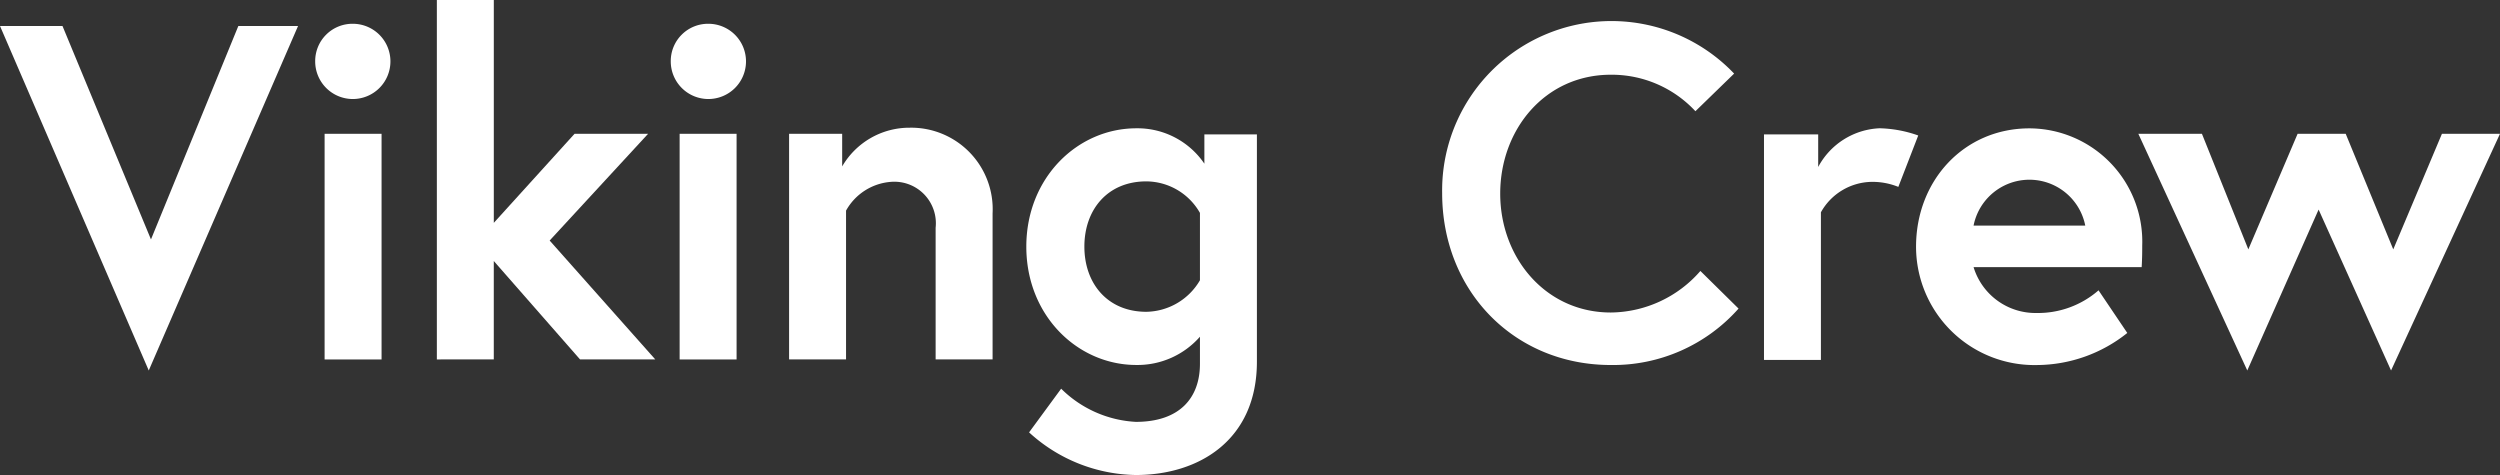 <svg xmlns="http://www.w3.org/2000/svg" width="199.363" height="37.879" viewBox="0 0 199.363 37.879"><rect x="0" y="0" width="199.363" height="37.879" fill="#333333" stroke="none"/><g id="Group_833" data-name="Group 833" transform="translate(0 0)"><path id="Path_12507" data-name="Path 12507" d="M70.762,334.672,58.9,307.2h4.983l7.056,17.021L77.906,307.2h4.762Z" transform="translate(-58.9 -305.127)" fill="#fff"></path><path id="Path_12508" data-name="Path 12508" d="M118.9,306.8a3,3,0,1,1-3,3A2.974,2.974,0,0,1,118.9,306.8Zm-2.249,8.775h4.542v17.992H116.65Z" transform="translate(-90.765 -304.904)" fill="#fff"></path><path id="Path_12509" data-name="Path 12509" d="M142.442,320.271l6.438-7.1h5.865l-7.849,8.511,8.423,9.481h-6l-6.879-7.849v7.849H137.9V302.5h4.542Z" transform="translate(-103.063 -302.5)" fill="#fff"></path><path id="Path_12510" data-name="Path 12510" d="M183.2,306.8a3,3,0,1,1-3,3A2.974,2.974,0,0,1,183.2,306.8Zm-2.293,8.775h4.542v17.992h-4.542Z" transform="translate(-126.71 -304.904)" fill="#fff"></path><path id="Path_12511" data-name="Path 12511" d="M217.828,332.435v11.642h-4.542v-10.5a3.313,3.313,0,0,0-3.572-3.66,4.48,4.48,0,0,0-3.572,2.293v11.862H201.6V326.085h4.233v2.6a6.2,6.2,0,0,1,5.38-3.087A6.5,6.5,0,0,1,217.828,332.435Z" transform="translate(-138.674 -315.414)" fill="#fff"></path><path id="Path_12512" data-name="Path 12512" d="M253.275,344.574c-4.674,0-8.775-3.925-8.775-9.437s4.1-9.437,8.775-9.437a6.45,6.45,0,0,1,5.424,2.822v-2.337h4.189v18.124c0,6.262-4.63,9.04-9.657,9.04a12.871,12.871,0,0,1-8.511-3.4l2.558-3.484a9.139,9.139,0,0,0,5.953,2.646c3.528,0,5.115-1.94,5.115-4.63v-2.161A6.622,6.622,0,0,1,253.275,344.574Zm5.071-12.127a4.956,4.956,0,0,0-4.277-2.514c-3.087,0-4.939,2.249-4.939,5.2s1.852,5.2,4.939,5.2a5.041,5.041,0,0,0,4.277-2.514Z" transform="translate(-162.656 -315.469)" fill="#fff"></path><path id="Path_12513" data-name="Path 12513" d="M340.293,326.232l3.043,3a13.369,13.369,0,0,1-10.186,4.5c-7.673,0-13.45-5.865-13.45-13.714a13.506,13.506,0,0,1,23.283-9.525l-3.087,3a9.114,9.114,0,0,0-6.747-2.91c-5.248,0-8.819,4.366-8.819,9.481s3.616,9.481,8.819,9.481A9.578,9.578,0,0,0,340.293,326.232Z" transform="translate(-204.695 -304.624)" fill="#fff"></path><path id="Path_12514" data-name="Path 12514" d="M390.2,326.273l-1.587,4.1a5.47,5.47,0,0,0-2.161-.4,4.717,4.717,0,0,0-4.013,2.425v11.774H377.9V326.185h4.322v2.6a5.834,5.834,0,0,1,4.895-3.087A9.831,9.831,0,0,1,390.2,326.273Z" transform="translate(-237.23 -315.469)" fill="#fff"></path><path id="Path_12515" data-name="Path 12515" d="M423.436,335.049c0,.353,0,1.014-.044,1.72H409.986a5.161,5.161,0,0,0,5.027,3.66,7.346,7.346,0,0,0,4.939-1.808l2.293,3.4a11.619,11.619,0,0,1-7.188,2.558,9.442,9.442,0,0,1-9.657-9.437c0-5.292,3.836-9.437,9.04-9.437A9.033,9.033,0,0,1,423.436,335.049Zm-4.542-1.587a4.54,4.54,0,0,0-8.908,0Z" transform="translate(-252.604 -315.469)" fill="#fff"></path><path id="Path_12516" data-name="Path 12516" d="M450.671,326.7l3.7,9.216L458.3,326.7h3.836l3.792,9.216,3.881-9.216h4.63l-8.687,18.873-5.777-12.832-5.688,12.832L445.6,326.7Z" transform="translate(-275.077 -316.029)" fill="#fff"></path></g></svg>
